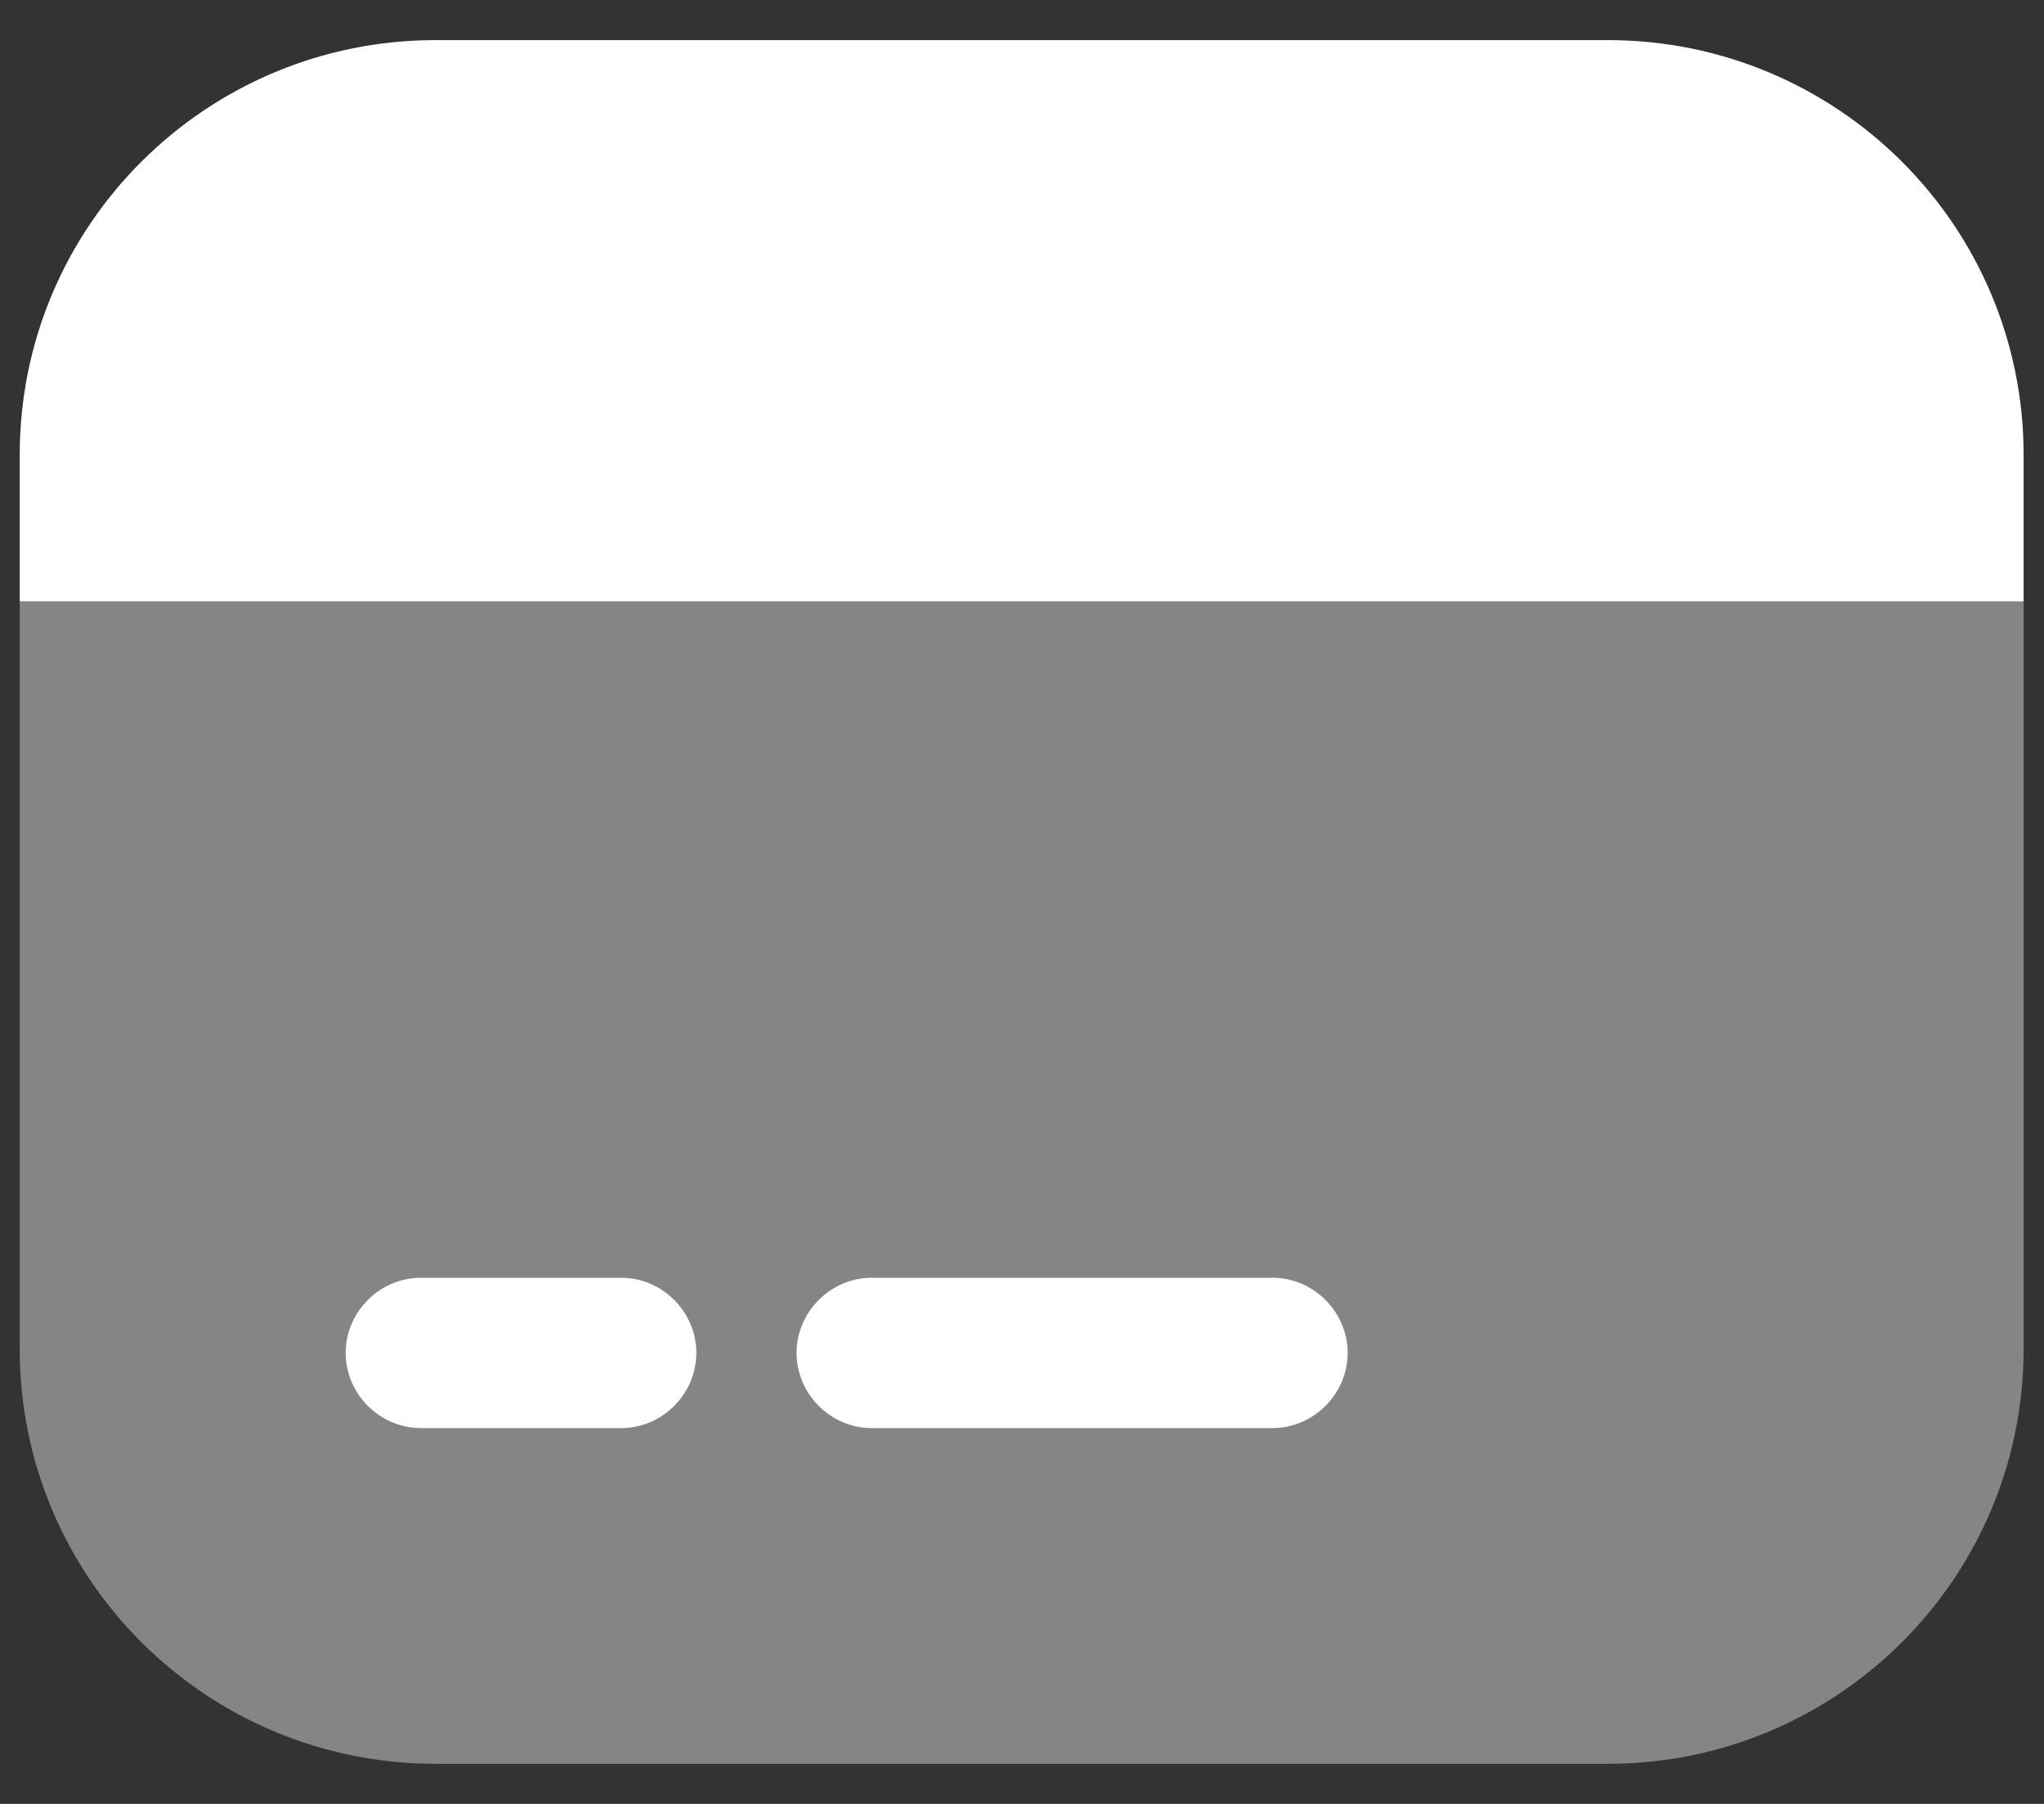 <svg width="34" height="30" viewBox="0 0 34 30" fill="none" xmlns="http://www.w3.org/2000/svg">
<rect x="0" y="0" width="34" height="30" fill="#333333" stroke="none"/>
<path opacity="0.4" d="M33.661 10V22.433C33.661 26.25 30.561 29.333 26.745 29.333H7.245C3.428 29.333 0.328 26.25 0.328 22.433V10H33.661Z" fill="white"/>
<path d="M33.661 7.567V10.001H0.328V7.567C0.328 3.751 3.428 0.667 7.245 0.667H26.745C30.561 0.667 33.661 3.751 33.661 7.567Z" fill="white"/>
<path d="M10.333 23.75H7C6.317 23.75 5.75 23.183 5.75 22.5C5.75 21.817 6.317 21.25 7 21.25H10.333C11.017 21.25 11.583 21.817 11.583 22.5C11.583 23.183 11.017 23.75 10.333 23.75Z" fill="white"/>
<path d="M21.167 23.75H14.5C13.817 23.75 13.25 23.183 13.25 22.5C13.25 21.817 13.817 21.25 14.5 21.25H21.167C21.85 21.25 22.417 21.817 22.417 22.5C22.417 23.183 21.85 23.75 21.167 23.75Z" fill="white"/>
</svg>
